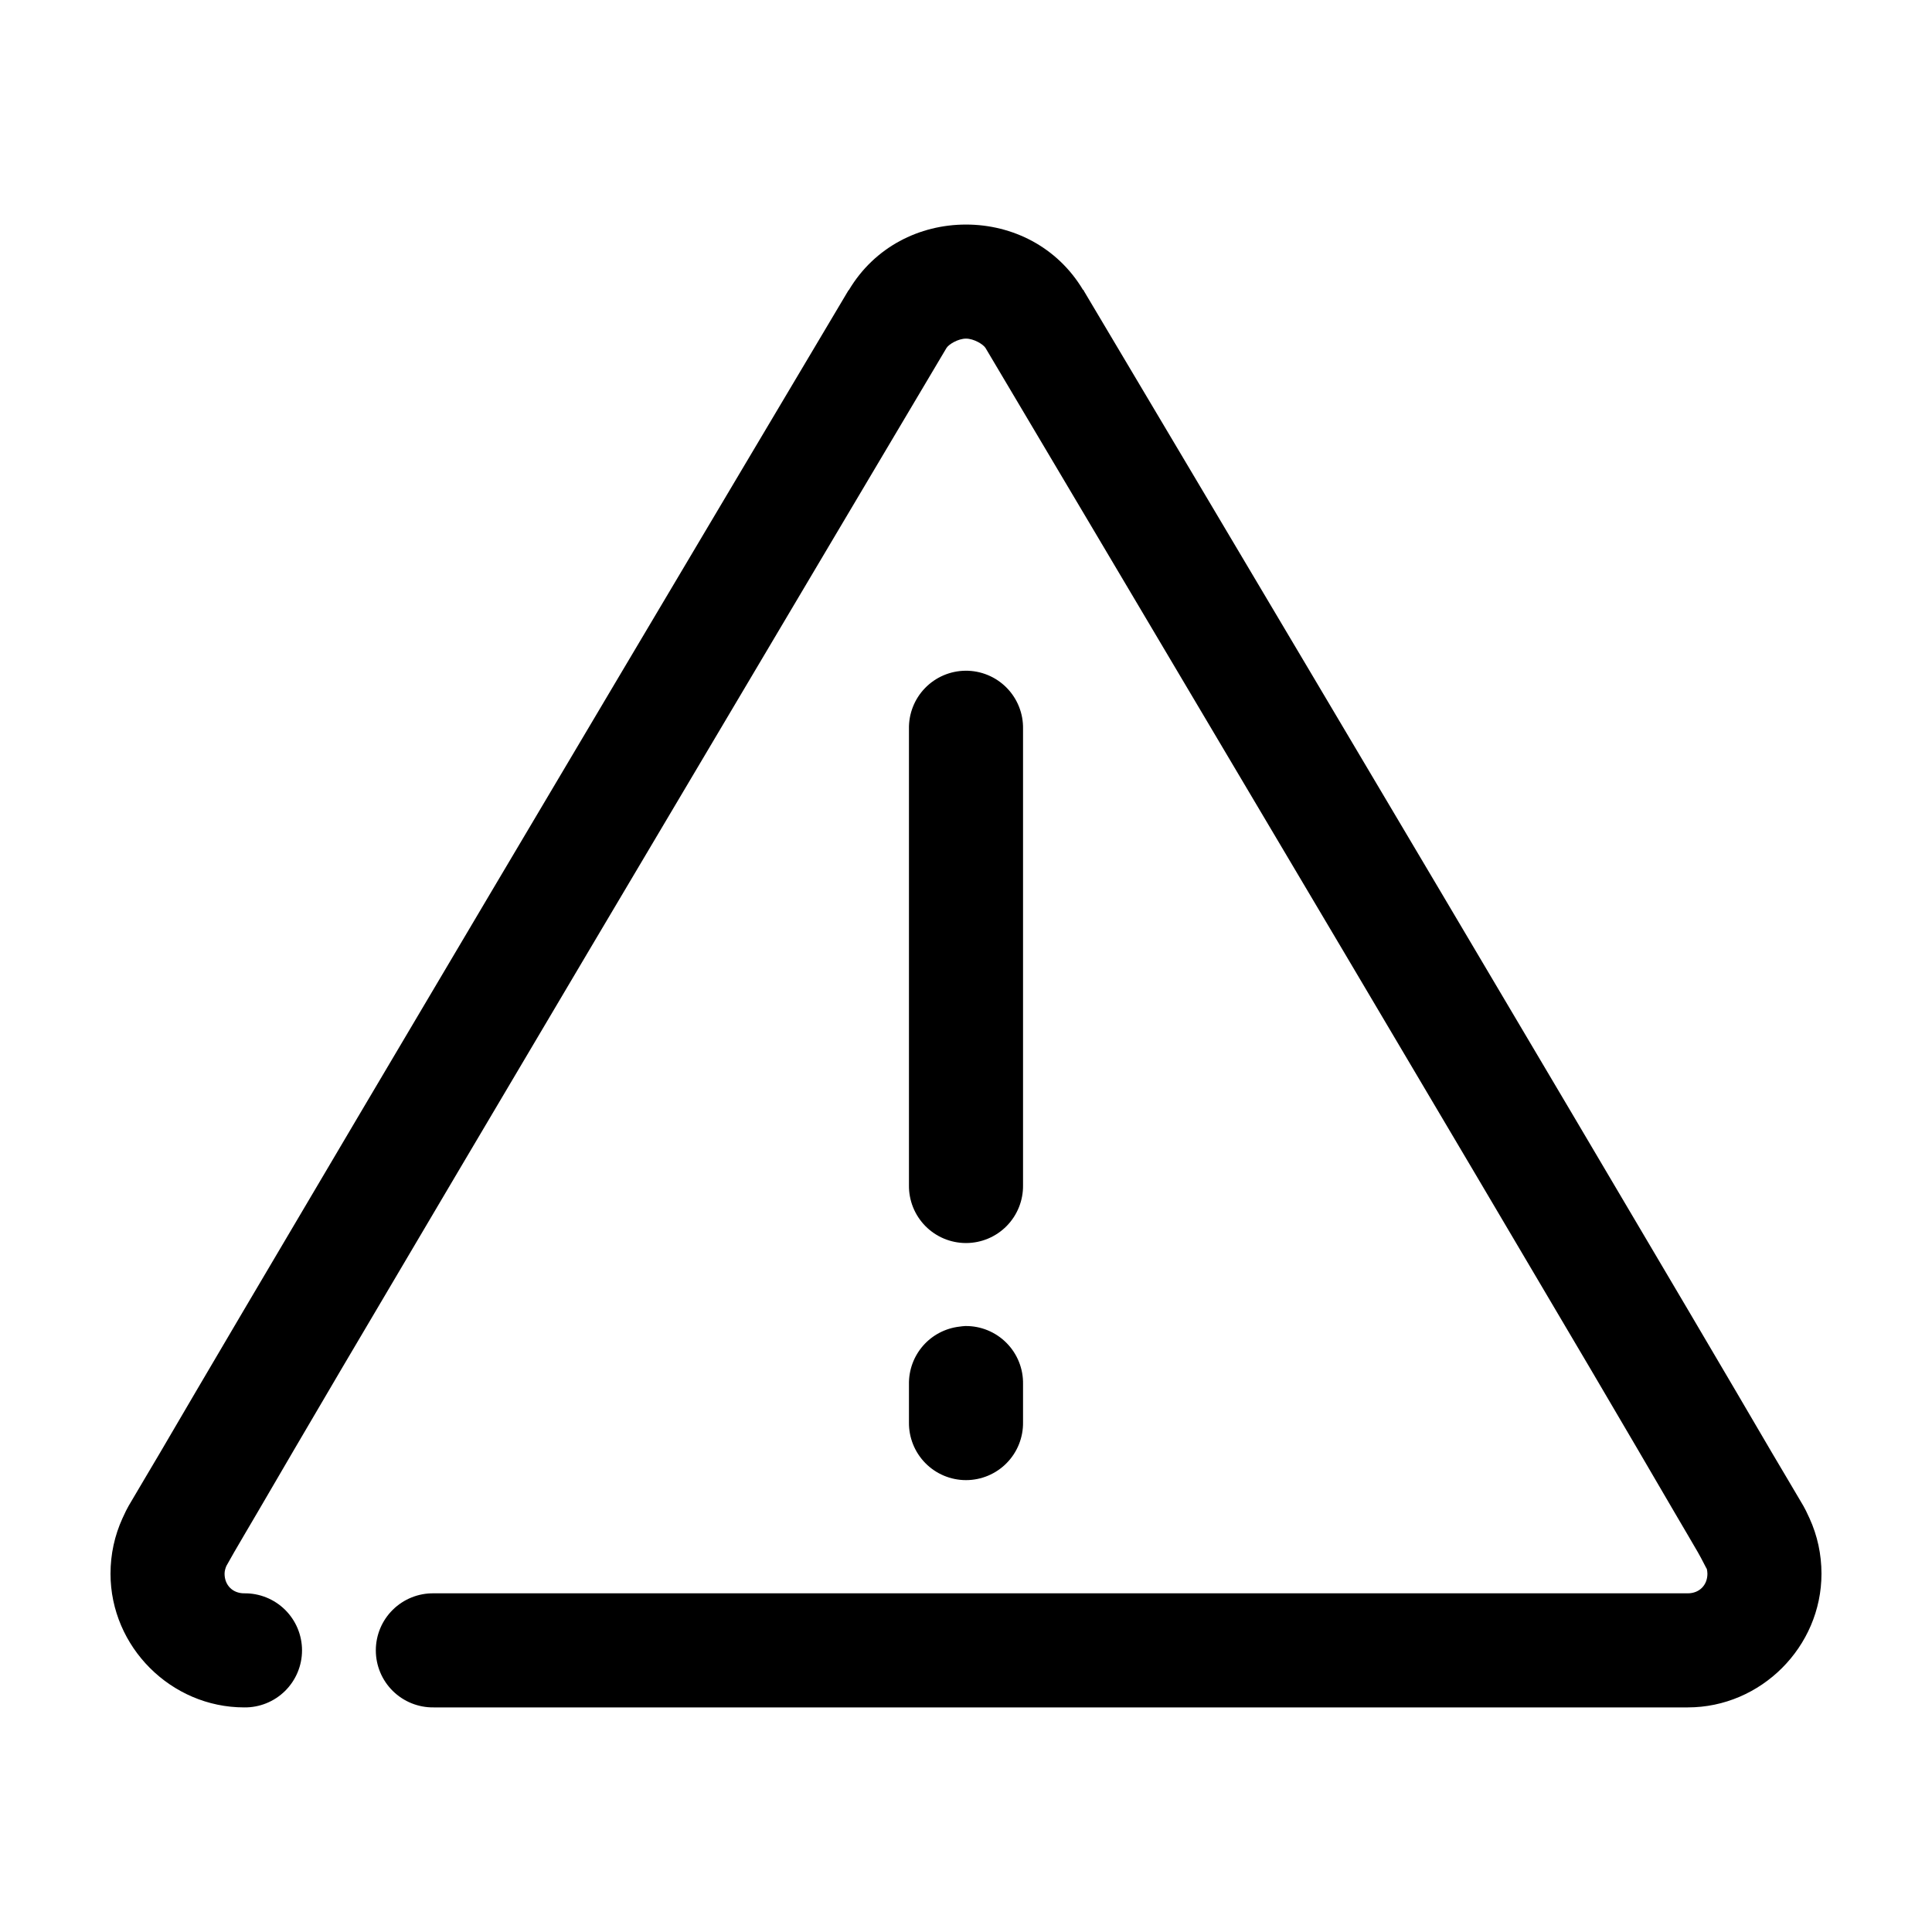 <?xml version="1.0" encoding="UTF-8"?>
<!-- The Best Svg Icon site in the world: iconSvg.co, Visit us! https://iconsvg.co -->
<svg fill="#000000" width="800px" height="800px" version="1.1" viewBox="144 144 512 512" xmlns="http://www.w3.org/2000/svg">
 <path d="m400 203.51c-12.34 0-24.223 5.938-31.016 17.32-0.039 0.066-0.121 0.09-0.16 0.156-0.066 0.117-47.152 79.254-94.621 159.33-23.75 40.066-47.531 80.27-65.652 110.99-9.062 15.363-16.723 28.414-22.199 37.789-2.738 4.688-5.023 8.41-6.613 11.176-1.59 2.769-1.742 2.699-3.305 6.141-2.051 4.516-3.148 9.465-3.148 14.641 0 19.379 16.039 35.426 35.422 35.426 4.047 0.059 7.945-1.512 10.828-4.352 2.879-2.84 4.504-6.719 4.504-10.762 0-4.047-1.625-7.926-4.504-10.766-2.883-2.84-6.781-4.406-10.828-4.352-3.027 0-5.195-2.133-5.195-5.195 0-0.75 0.23-1.461 0.473-2.047 0.469-0.855 1.289-2.297 2.047-3.621 1.52-2.644 3.738-6.367 6.457-11.02 5.434-9.305 12.992-22.285 22.039-37.629 18.102-30.688 41.91-70.938 65.652-111 47.492-80.117 94.625-159.48 94.625-159.48 0.59-1.008 3.121-2.519 5.195-2.519s4.602 1.512 5.195 2.519c0 0 47.129 79.367 94.621 159.48 23.746 40.059 47.551 80.309 65.652 111 9.051 15.344 16.605 28.324 22.043 37.629 2.715 4.652 4.934 8.375 6.453 11.02 1.141 1.988 2.305 4.418 2.363 4.41 0.082 0.375 0.156 0.852 0.156 1.258 0 3.062-2.168 5.195-5.195 5.195h-332.36c-4.047-0.055-7.945 1.512-10.828 4.352-2.883 2.84-4.504 6.719-4.504 10.766 0 4.043 1.621 7.922 4.504 10.762 2.883 2.84 6.781 4.41 10.828 4.352h332.36c19.383 0 35.422-16.047 35.422-35.426 0-5.176-1.094-10.125-3.148-14.641-1.562-3.441-1.715-3.371-3.305-6.141-1.59-2.766-3.875-6.488-6.613-11.176-5.477-9.375-13.137-22.426-22.199-37.789-18.121-30.723-41.902-70.926-65.652-110.99-47.469-80.078-94.551-159.21-94.621-159.33-0.023-0.035 0.023-0.121 0-0.156h-0.156c-6.797-11.383-18.68-17.32-31.016-17.32zm-0.16 118.24c-4.035 0.043-7.887 1.695-10.695 4.594-2.812 2.898-4.344 6.801-4.262 10.836v120.91c-0.055 4.047 1.512 7.945 4.352 10.828 2.84 2.879 6.719 4.5 10.766 4.5 4.043 0 7.922-1.621 10.762-4.5 2.84-2.883 4.41-6.781 4.352-10.828v-120.91c0.086-4.09-1.492-8.039-4.371-10.949-2.875-2.906-6.809-4.523-10.902-4.481zm0 173.66c-0.527 0.027-1.051 0.078-1.574 0.16-3.727 0.43-7.164 2.231-9.637 5.051-2.473 2.824-3.809 6.465-3.746 10.219v10.078c-0.055 4.043 1.512 7.945 4.352 10.824 2.84 2.883 6.719 4.504 10.766 4.504 4.043 0 7.922-1.621 10.762-4.504 2.84-2.879 4.41-6.781 4.352-10.824v-10.078c0.086-4.09-1.492-8.039-4.371-10.945-2.875-2.91-6.809-4.527-10.902-4.484z"/>
</svg>